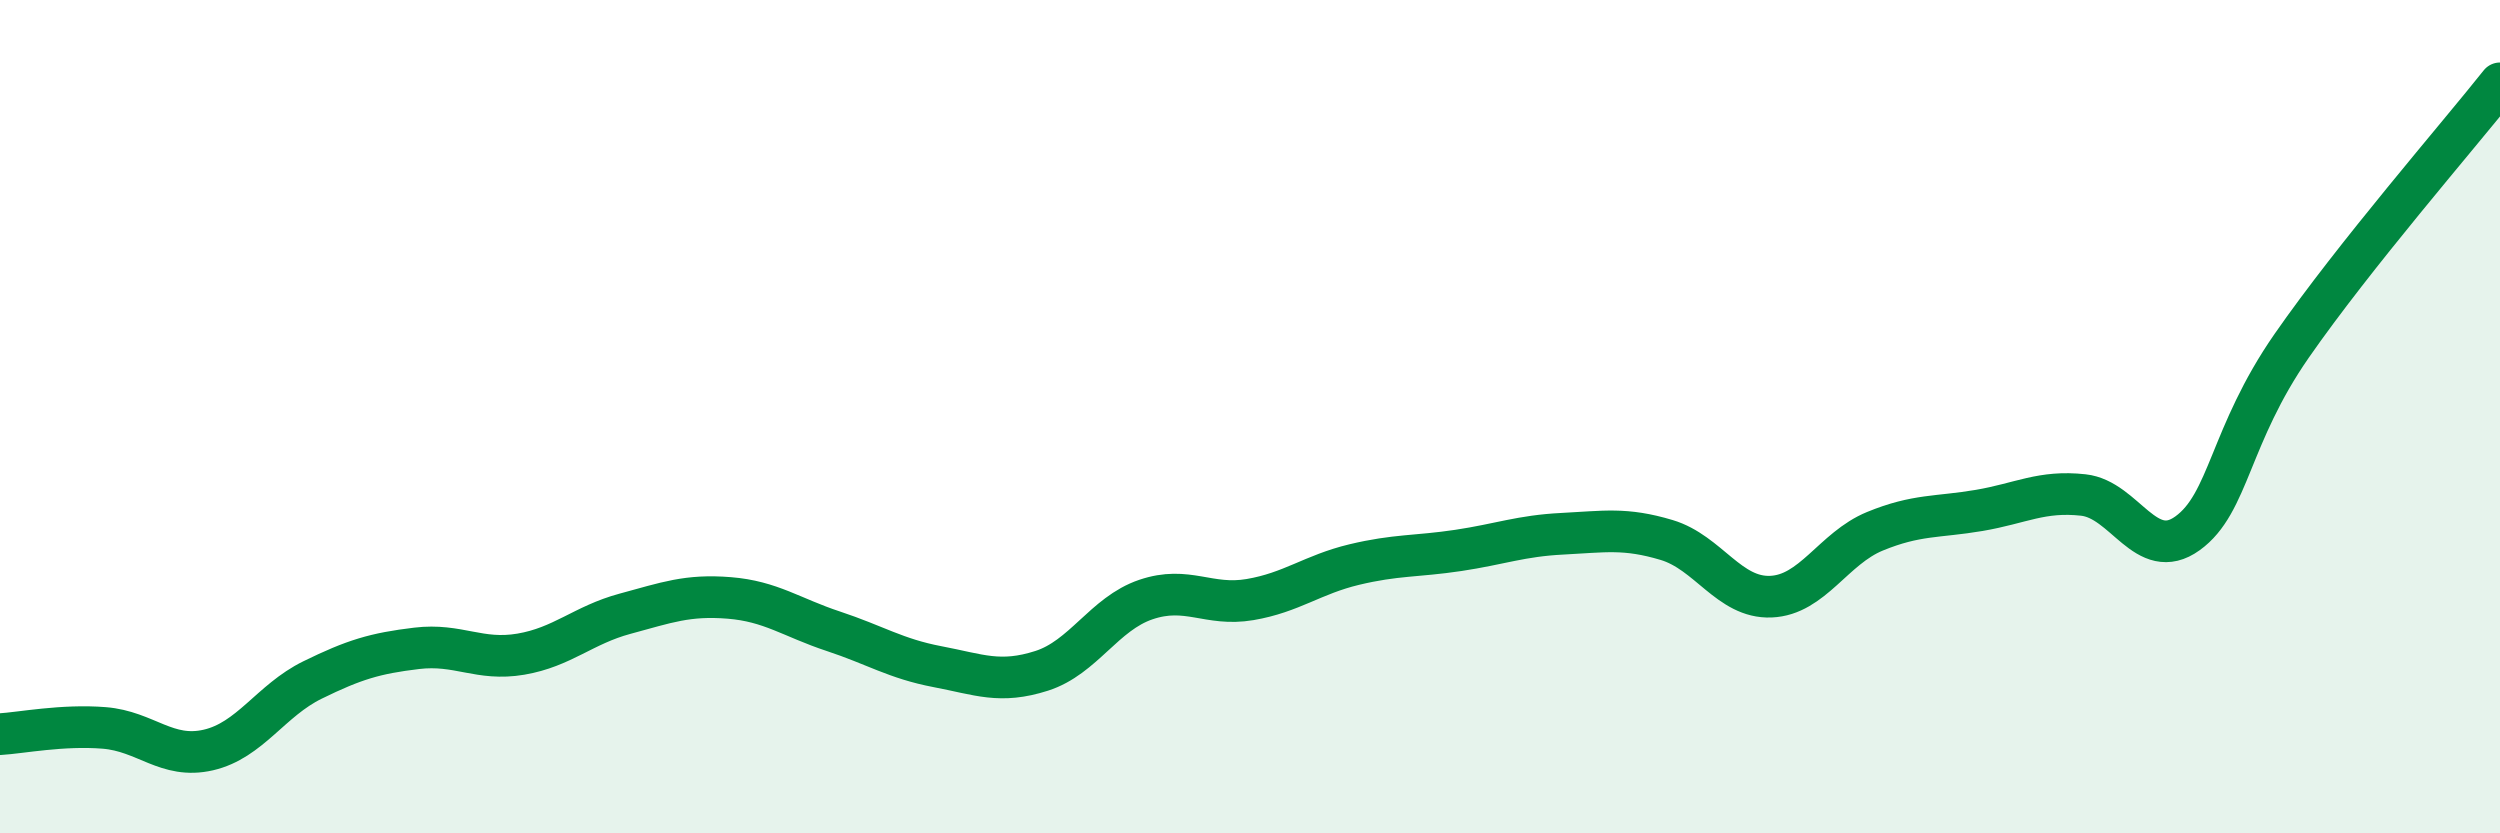 
    <svg width="60" height="20" viewBox="0 0 60 20" xmlns="http://www.w3.org/2000/svg">
      <path
        d="M 0,17.62 C 0.5,17.59 1.5,17.39 2.5,17.47 C 3.5,17.55 4,18.23 5,18 C 6,17.77 6.5,16.81 7.5,16.32 C 8.5,15.83 9,15.68 10,15.56 C 11,15.44 11.5,15.87 12.5,15.7 C 13.5,15.53 14,15 15,14.73 C 16,14.46 16.5,14.27 17.5,14.35 C 18.5,14.43 19,14.82 20,15.15 C 21,15.48 21.5,15.81 22.5,16 C 23.5,16.19 24,16.42 25,16.1 C 26,15.78 26.5,14.73 27.5,14.39 C 28.5,14.05 29,14.56 30,14.39 C 31,14.22 31.5,13.79 32.5,13.55 C 33.5,13.31 34,13.36 35,13.21 C 36,13.06 36.5,12.86 37.5,12.81 C 38.5,12.76 39,12.66 40,12.96 C 41,13.26 41.5,14.36 42.5,14.32 C 43.5,14.28 44,13.16 45,12.75 C 46,12.34 46.5,12.42 47.5,12.25 C 48.5,12.08 49,11.77 50,11.88 C 51,11.99 51.5,13.52 52.5,12.8 C 53.5,12.08 53.5,10.46 55,8.3 C 56.5,6.14 59,3.26 60,2L60 20L0 20Z"
        fill="#008740"
        opacity="0.1"
        stroke-linecap="round"
        stroke-linejoin="round"
      />
      <path
        d="M 0,17.62 C 0.5,17.59 1.5,17.39 2.5,17.47 C 3.5,17.55 4,18.23 5,18 C 6,17.77 6.5,16.81 7.5,16.32 C 8.5,15.83 9,15.68 10,15.56 C 11,15.44 11.5,15.87 12.5,15.7 C 13.5,15.53 14,15 15,14.73 C 16,14.46 16.5,14.27 17.5,14.35 C 18.5,14.43 19,14.82 20,15.15 C 21,15.48 21.5,15.81 22.5,16 C 23.5,16.19 24,16.42 25,16.1 C 26,15.78 26.5,14.73 27.5,14.39 C 28.5,14.05 29,14.56 30,14.39 C 31,14.22 31.5,13.79 32.5,13.55 C 33.5,13.31 34,13.36 35,13.21 C 36,13.06 36.5,12.86 37.5,12.81 C 38.5,12.76 39,12.66 40,12.96 C 41,13.26 41.5,14.36 42.5,14.32 C 43.5,14.28 44,13.16 45,12.75 C 46,12.34 46.5,12.42 47.5,12.25 C 48.5,12.08 49,11.77 50,11.88 C 51,11.99 51.5,13.52 52.5,12.8 C 53.5,12.08 53.5,10.46 55,8.3 C 56.5,6.14 59,3.26 60,2"
        stroke="#008740"
        stroke-width="1"
        fill="none"
        stroke-linecap="round"
        stroke-linejoin="round"
      />
    </svg>
  